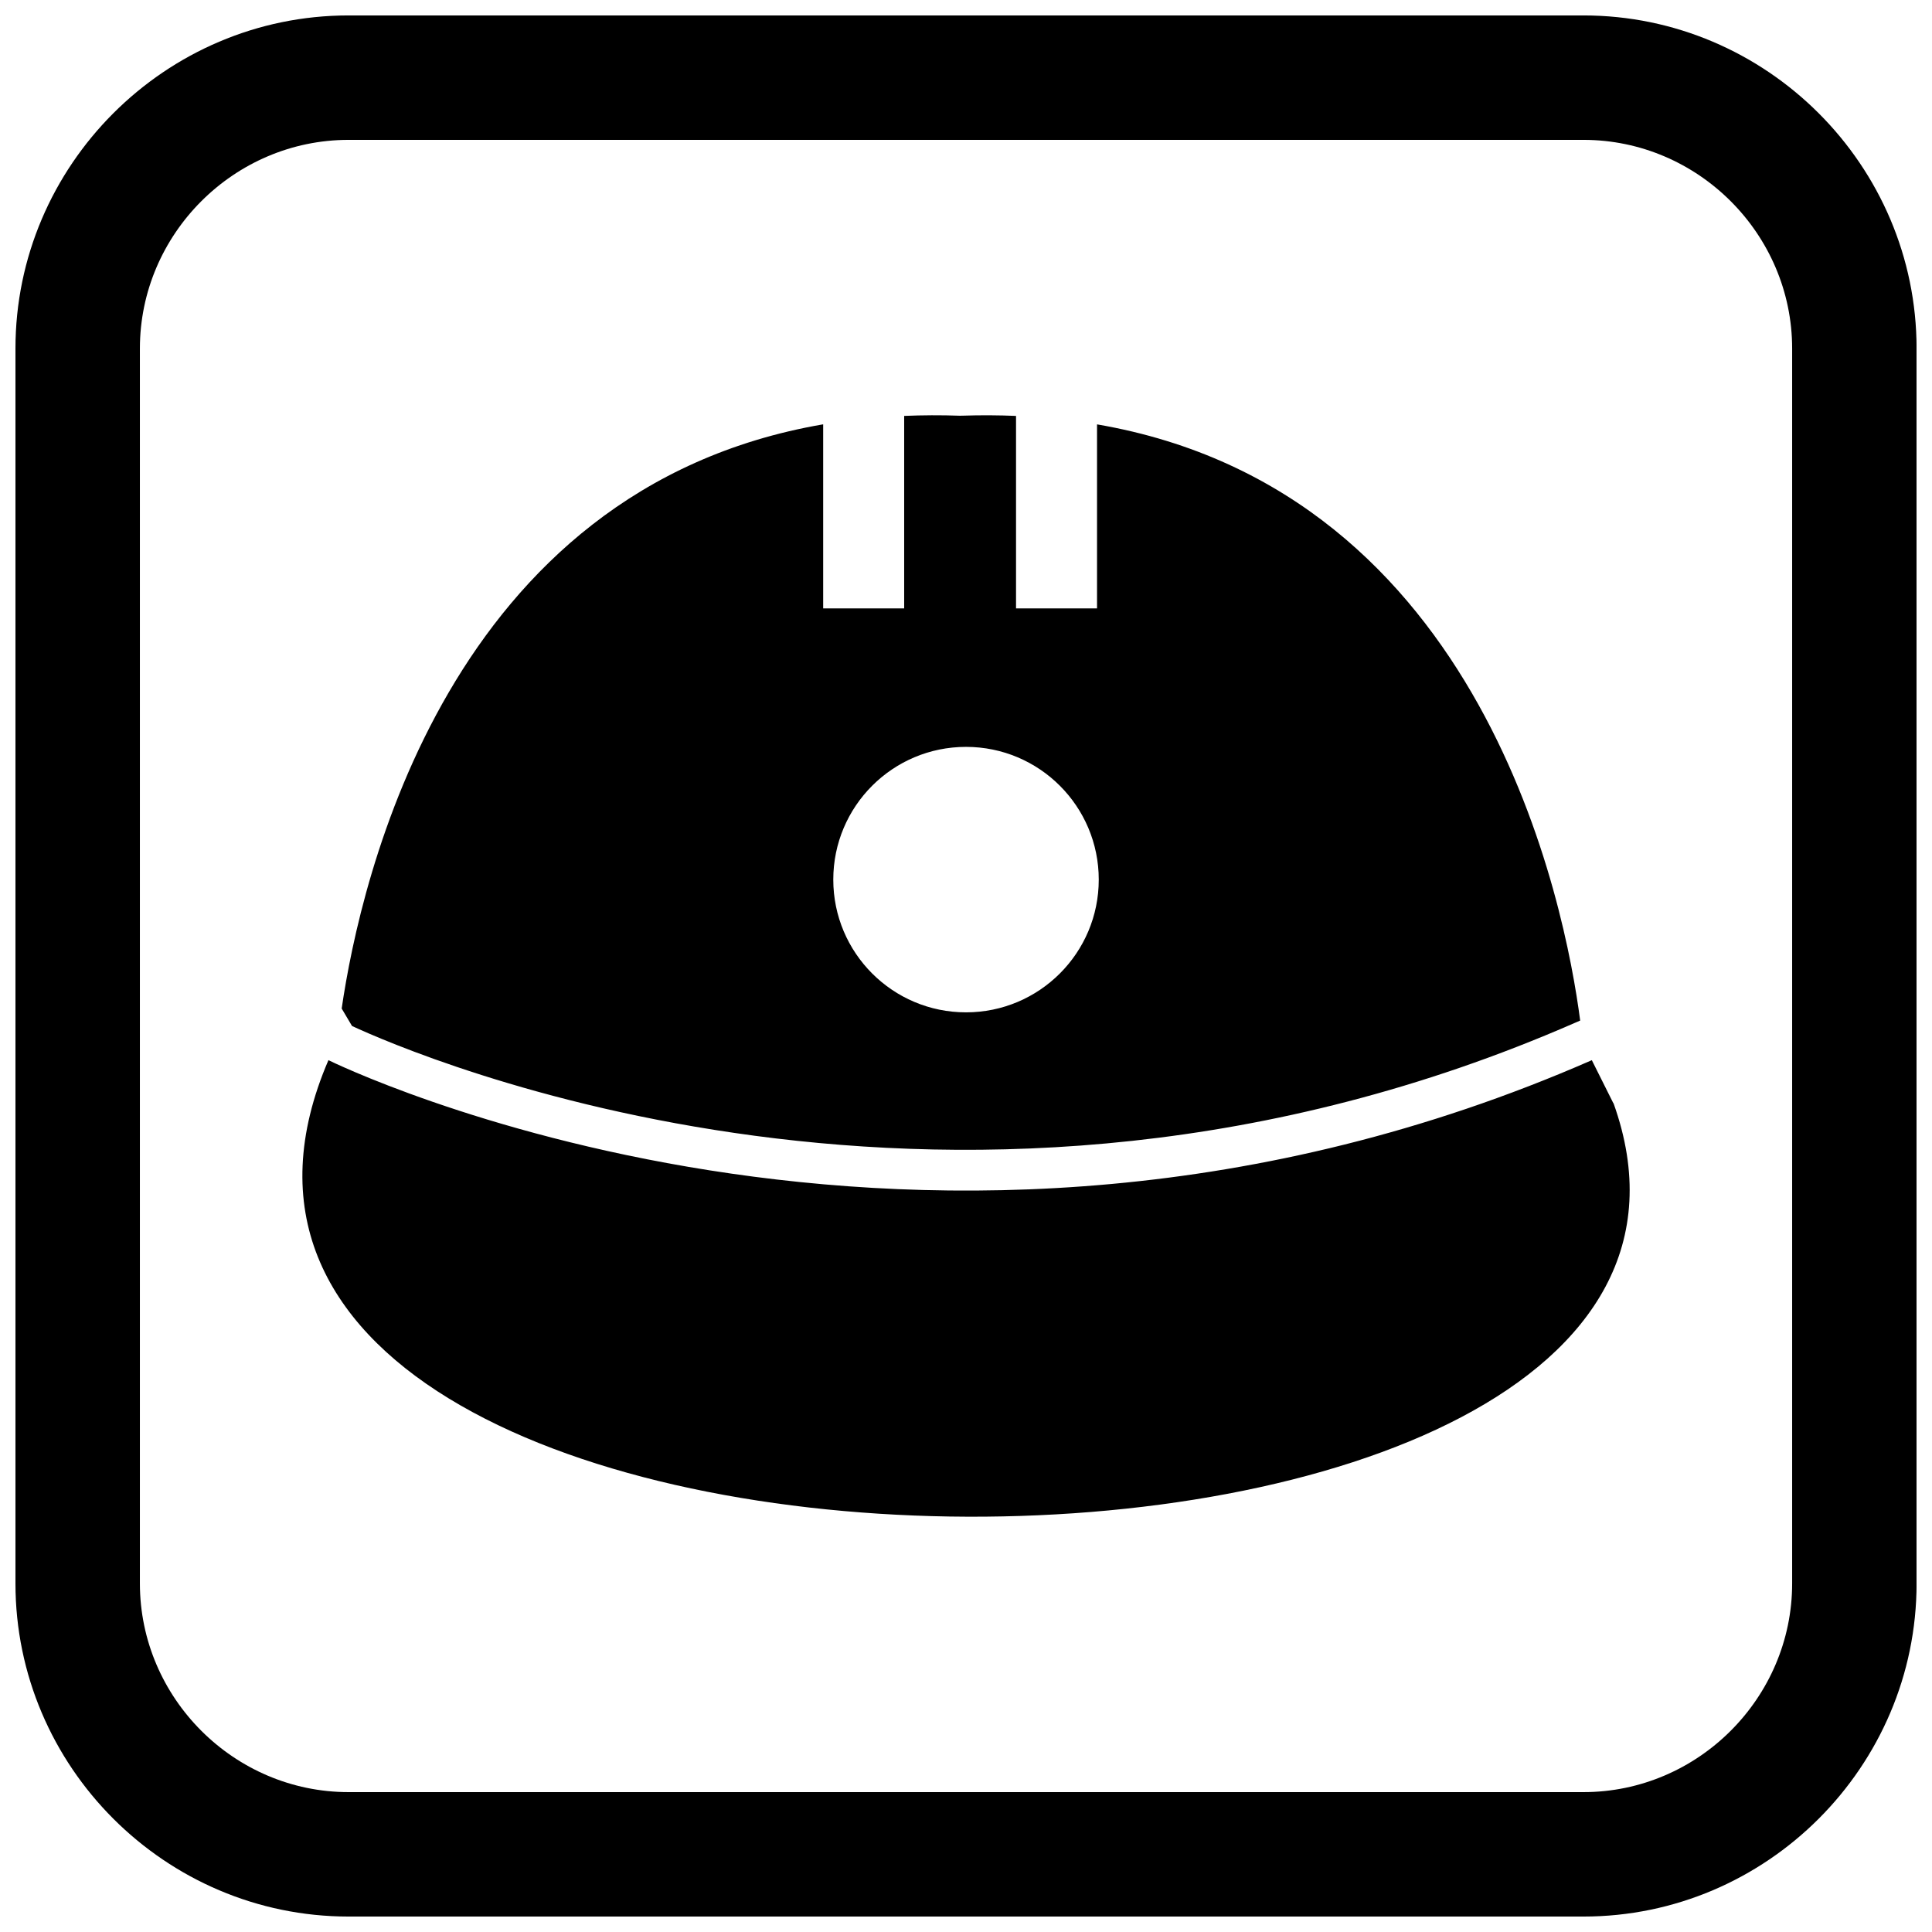 <?xml version="1.0" encoding="UTF-8"?>
<!-- Uploaded to: SVG Repo, www.svgrepo.com, Generator: SVG Repo Mixer Tools -->
<svg width="800px" height="800px" version="1.1" viewBox="144 144 512 512" xmlns="http://www.w3.org/2000/svg">
 <defs>
  <clipPath id="a">
   <path d="m148.09 148.09h503.81v503.81h-503.81z"/>
  </clipPath>
 </defs>
 <path d="m234.55 411.27c4.973-34.121 28.16-137.74 127.6-154.82v48.785h21.465v-51.016c4.793-0.199 9.719-0.23 14.82-0.047 0.137-0.004 0.27-0.004 0.406-0.008v-0.02l0.258 0.012c4.867-0.16 9.574-0.125 14.16 0.066v51.012h21.465v-48.77c102.77 17.656 124.09 127.73 128.04 158-0.516 0.223-1.004 0.43-1.523 0.656-163.09 71.258-308.05 8.156-323.95 0.781l-2.742-4.629zm200.63-34.164c0-19.426-15.746-35.176-35.176-35.176-19.426 0-35.176 15.746-35.176 35.176 0 19.426 15.746 35.176 35.176 35.176 19.426 0 35.176-15.746 35.176-35.176zm130.67 47.852 5.699 11.398 0.039-0.02c53.309 148.57-408.89 147.39-340.54-11.406l0.059 0.055c0.457 0.219 157.23 77.531 334.48 0.086z"/>
 <g clip-path="url(#a)">
  <path d="m236.37 148.09h327.27c48.551 0 88.273 39.723 88.273 88.273v327.27c0 48.551-39.723 88.273-88.273 88.273h-327.27c-48.551 0-88.273-39.723-88.273-88.273v-327.27c0-48.551 39.723-88.273 88.273-88.273zm0 32.977c-30.348 0-55.297 24.949-55.297 55.297v327.27c0 30.348 24.949 55.297 55.297 55.297h327.27c30.348 0 55.297-24.949 55.297-55.297v-327.27c0-30.348-24.949-55.297-55.297-55.297z" fill-rule="evenodd"/>
 </g>
</svg>